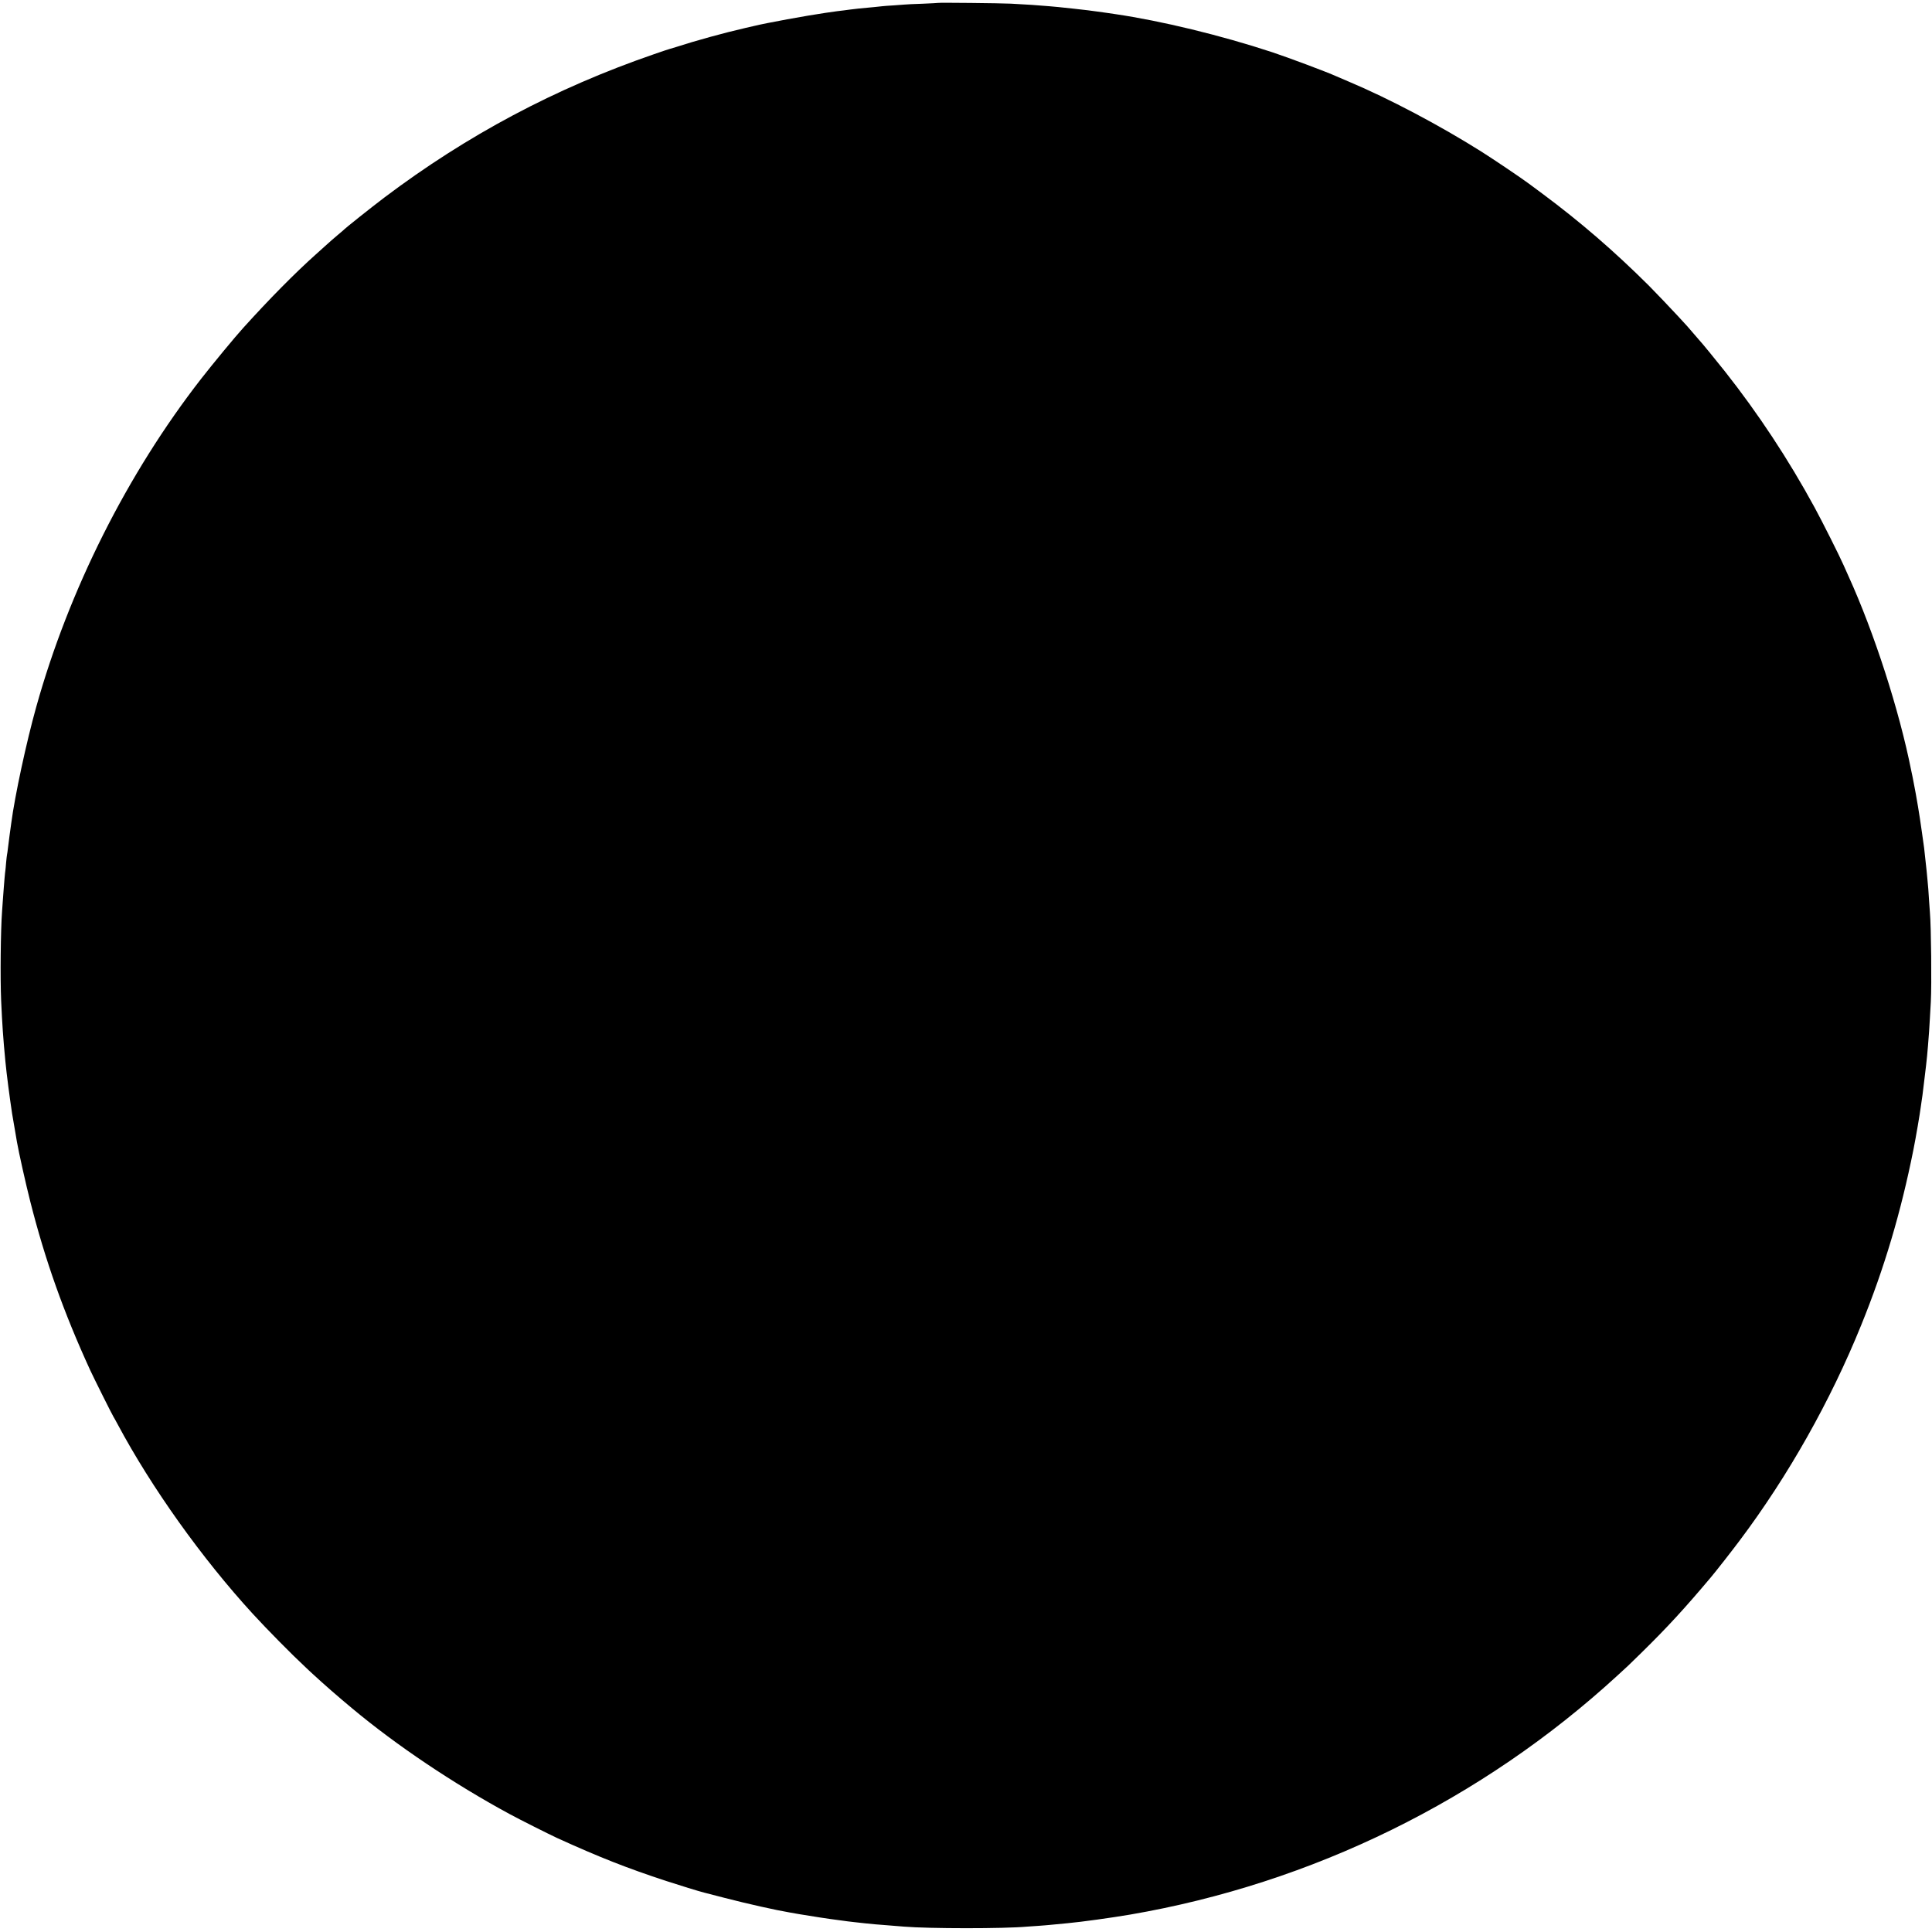 <svg version="1" xmlns="http://www.w3.org/2000/svg" width="3108" height="3108" viewBox="0 0 2331 2331"><path d="M1131.8 3.5c-.2.1-8.6.6-18.8 1-10.2.3-19.8.8-21.5 1-1.6.2-7.7.6-13.5 1-5.8.3-11.8.8-13.5 1-1.6.2-5.9.7-9.5 1-13.7 1.2-26.3 2.5-29.2 3-.9.2-4.3.6-7.5 1-3.2.3-6.9.8-8.3 1l-14 2c-22.2 3.2-71.7 12.2-87 16-.8.2-5.3 1.2-10 2.3-24.6 5.6-60.2 15.4-83.2 22.9-4.3 1.3-7.9 2.4-8 2.4-.2-.1-8.6 2.8-18.8 6.3-119 41-225.4 97.6-325.5 173.1-15.7 11.9-47.7 37.3-49.5 39.5-.3.3-3.2 2.8-6.5 5.5-5.6 4.7-10.1 8.7-16.4 14.4-1.4 1.3-5.9 5.3-10 9-25.4 22.7-56 53.7-87.8 88.9-9.5 10.4-37.2 44-50.6 61.2-89.1 114.5-159.6 254.8-199 396-11.9 42.5-25.8 107.2-30.1 140-.3 1.9-1.2 8.4-2 14.5-.8 6-1.8 13.5-2.1 16.5-.3 3-.8 6.2-1 7-.2.8-.7 5.1-1.1 9.5-.3 4.4-.8 8.7-.9 9.6-.2.8-.6 5.1-1 9.5-.3 4.3-.8 9.9-1 12.4-.2 2.5-.7 8.5-1 13.5-.4 4.9-.8 11.3-1 14.1-1.7 22.6-2.3 79.8-1.1 107.9 1.3 28.7 2.4 44.8 5.1 73 1.6 16.4 5 42.4 8.1 63 .3 2.2 1.7 10.1 3 17.5s2.6 15.1 2.9 17c2.1 12.1 10.6 50.3 16 71.5 18 71.1 40.4 134.1 72.5 204 3.9 8.5 26.9 54.6 28 56 .4.5 2.6 4.6 5 9 40.9 76.5 101.7 161.7 162.9 228.5 17.6 19.2 47.7 49.7 63.8 64.6 2.2 2.2 6.3 5.9 9 8.4 11.6 10.8 30.8 27.6 47.1 41.1 53.5 44.7 122.5 91 189.7 127.4 11.1 6.1 48.2 24.7 57.5 29 50.9 23.2 84.7 36.5 132 52 14.6 4.8 40.6 12.8 45.7 14 1 .3 12.2 3.2 24.8 6.4 27.8 7.2 61.5 14.7 78.6 17.6 1.9.3 7 1.2 11.4 2 12.2 2.1 36.8 5.9 46 7 2.8.3 6.1.8 7.5 1 1.4.3 6.8.9 12 1.5s11.3 1.2 13.5 1.5c7.3.8 14.8 1.5 28.5 2.5 7.4.6 15.8 1.2 18.5 1.5 30 2.5 120.6 2.6 149 0 2.2-.2 8.1-.6 13-.9 5-.4 11-.8 13.5-1.1 4.6-.4 13.9-1.3 22-2.1 18-1.7 52.5-6.5 75.5-10.4 219.7-37.7 424.8-138.4 588.5-288.9 6.3-5.8 12-11.1 12.6-11.6.6-.6 7.6-7.4 15.5-15.1 31.2-30.6 52.2-53.4 84-91.2 5.8-6.8 25.9-32.5 35-44.7 58.5-77.9 109.6-168.6 146.4-259.5 28-68.9 48.1-136.7 63.1-211.9 3.2-16.1 7.7-42.6 8.8-51.1.2-1.9.7-5.1 1-7 .3-1.9.8-5.3 1.1-7.5.3-2.2 1.4-11.4 2.5-20.5 3-24.6 3.4-28.5 5.5-56.5.2-3.3.7-10.7 1-16.5.3-5.8.8-14.6 1.1-19.5 1.1-20.6.4-89.8-1.1-107.5-.2-2.5-.6-8.8-1-14-.6-10.7-1.3-19.4-2-26-.2-2.5-.7-7.2-1-10.5-.5-5.4-1.5-13.9-3-27.5-.3-2.5-1.5-10.8-2.6-18.5-1.2-7.7-2.2-15.1-2.4-16.5-.4-3.2-4.3-26.7-5-30-.3-1.4-.9-5-1.5-8-1.3-7.2-1.9-10-2.5-13-.3-1.4-1-4.6-1.5-7.1-14.4-72.7-44.8-166.8-75.8-234.9-1.6-3.6-4.2-9.4-5.8-13-5.1-11.6-25.4-52-35-69.7-31.6-58.1-68.1-113.4-108.3-164.3-11-13.9-28.2-34.9-31.2-38-.8-.8-3.9-4.4-6.9-8-3-3.5-6.2-7.2-7-8.1-.8-.9-5.8-6.3-11-12-8.1-8.8-28.6-30.3-35.6-37.3-41.9-41.7-82.8-77-128.4-110.9-7.4-5.5-15.1-11.2-17-12.6-9-6.7-42-28.9-56.5-38.1-50.3-31.7-111.8-64.2-160.3-84.6-5.9-2.5-12.5-5.4-14.7-6.3-11.6-5.3-58.5-22.8-77.5-29.1-61.9-20.4-133.7-37.8-189.5-46-3.8-.5-8.1-1.2-9.5-1.4-1.4-.2-6.5-.9-11.5-1.6-4.9-.6-10.3-1.3-12-1.6-4.6-.6-28.2-3.2-35.5-3.9-3.6-.3-8.5-.8-11-1-10.7-1-29.9-2.3-46.5-3.1-12.3-.6-87.2-1.4-87.7-.9z"/></svg>